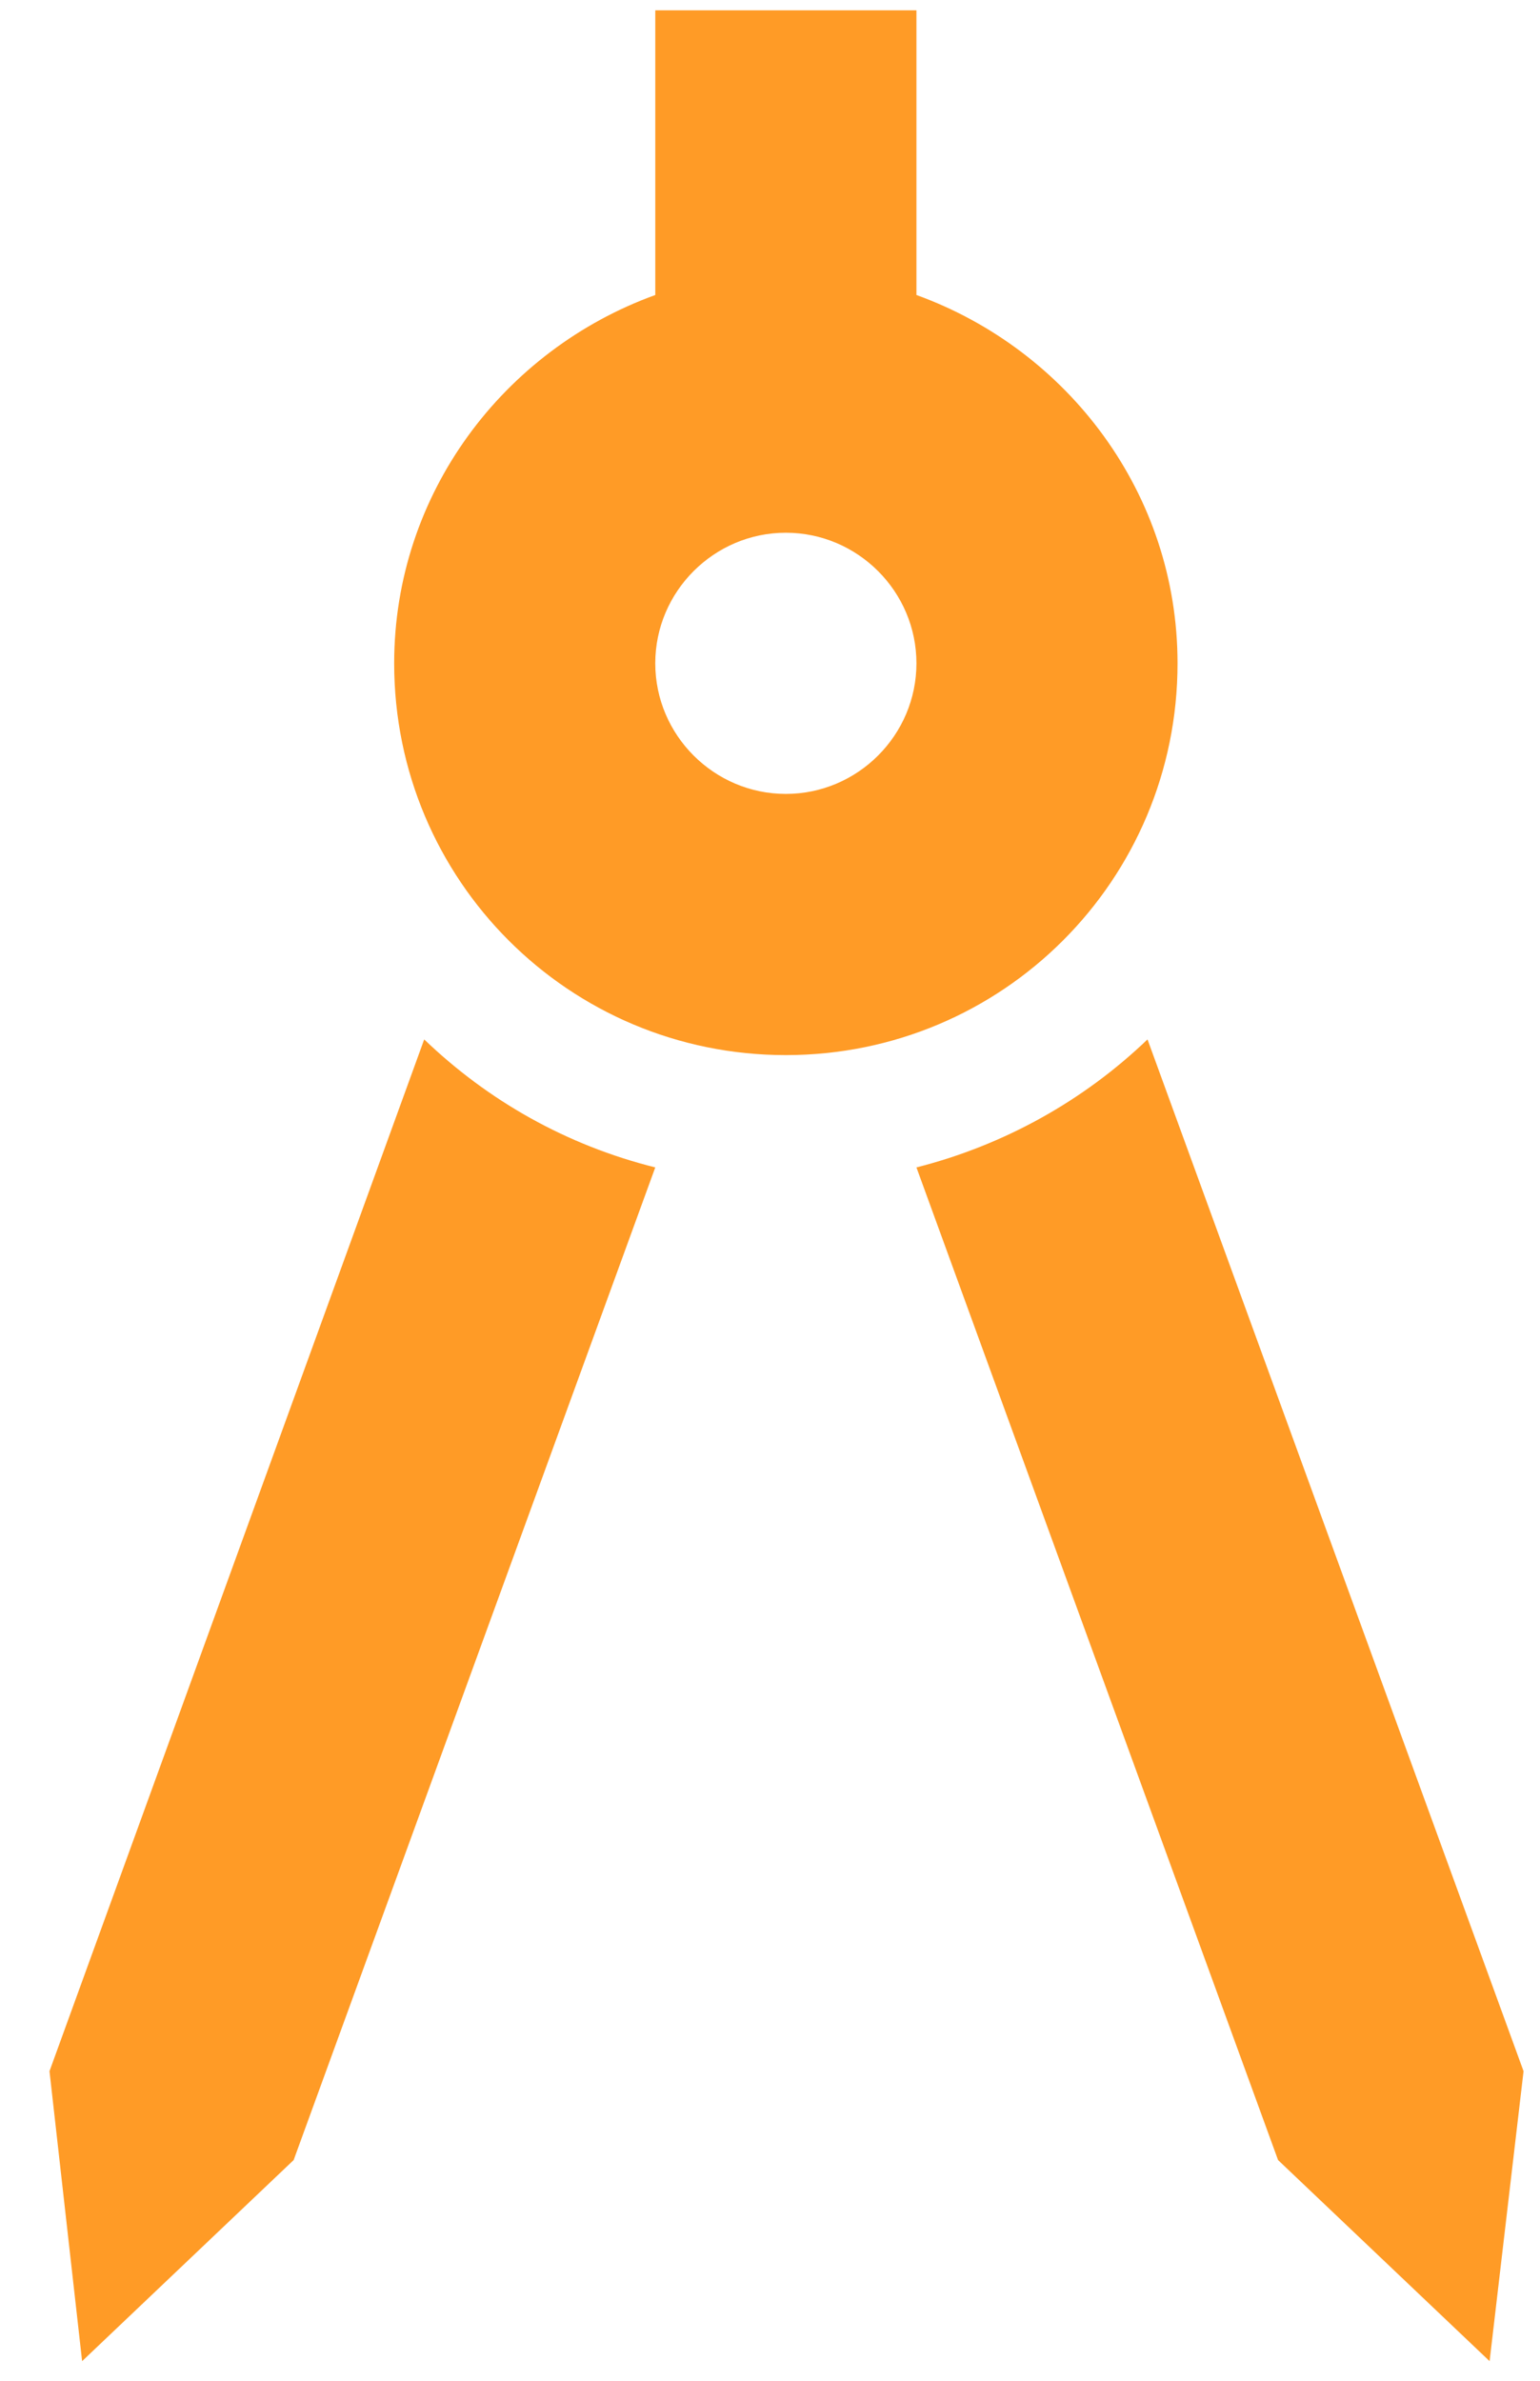 <svg width="22" height="34" viewBox="0 0 22 34" fill="none" xmlns="http://www.w3.org/2000/svg">
<path d="M0.707 29.579L1.173 33.72L4.195 30.848L9.361 16.672C8.093 16.355 6.974 15.721 6.06 14.844L0.707 29.579ZM16.393 14.844C15.479 15.721 14.341 16.355 13.092 16.672L18.258 30.848L21.28 33.72L21.765 29.579L16.393 14.844ZM16.822 9.473C16.822 7.048 15.255 4.996 13.092 4.213V0.147H9.361V4.213C7.198 4.996 5.631 7.048 5.631 9.473C5.631 12.569 8.13 15.068 11.226 15.068C14.323 15.068 16.822 12.569 16.822 9.473ZM11.226 11.338C10.201 11.338 9.361 10.499 9.361 9.473C9.361 8.447 10.201 7.608 11.226 7.608C12.252 7.608 13.092 8.447 13.092 9.473C13.092 10.499 12.252 11.338 11.226 11.338Z" fill="#FF9B26"/>
</svg>
